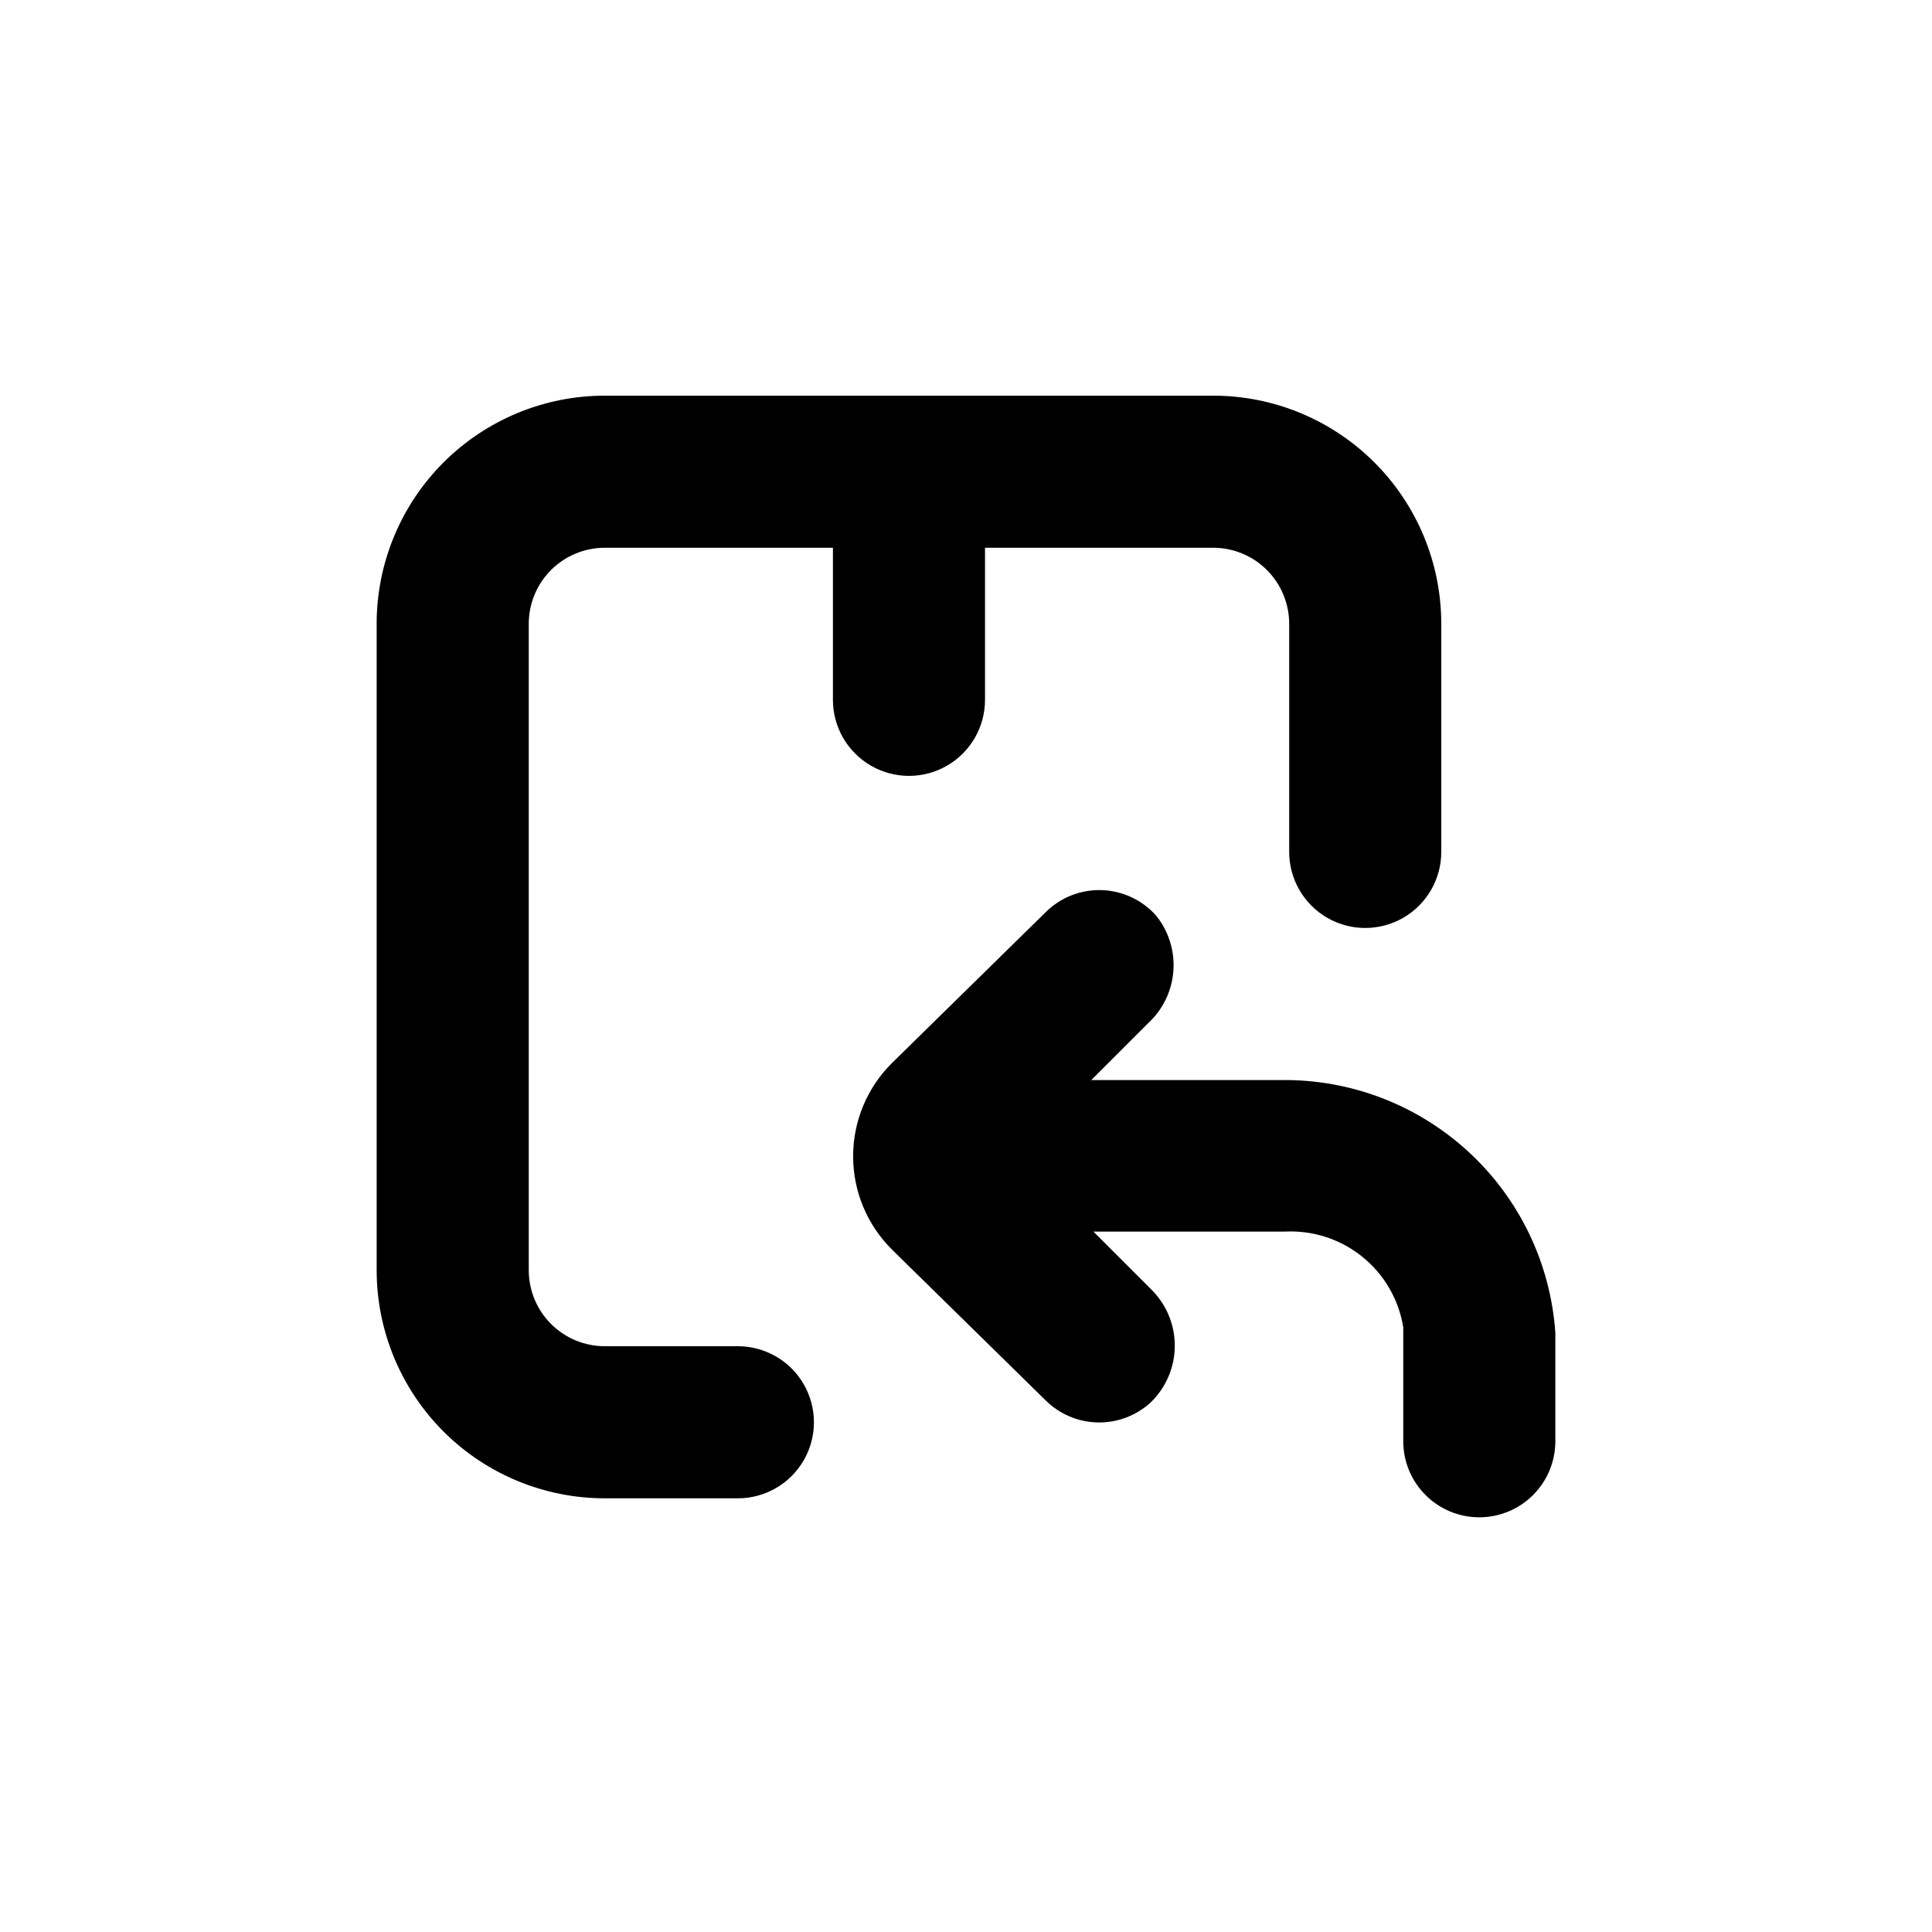 <?xml version="1.0" encoding="UTF-8"?>
<!-- Uploaded to: SVG Find, www.svgrepo.com, Generator: SVG Find Mixer Tools -->
<svg fill="#000000" width="800px" height="800px" version="1.1" viewBox="144 144 512 512" xmlns="http://www.w3.org/2000/svg">
 <g>
  <path d="m243.82 309.31v171.3c0 16.031 6.371 31.41 17.707 42.75 11.34 11.336 26.719 17.707 42.75 17.707h35.27c7.199 0 13.852-3.844 17.449-10.078 3.602-6.234 3.602-13.918 0-20.152-3.598-6.234-10.25-10.074-17.449-10.074h-35.27c-5.344 0-10.469-2.125-14.25-5.902-3.777-3.781-5.902-8.906-5.902-14.25v-171.3c0-5.344 2.125-10.469 5.902-14.25 3.781-3.777 8.906-5.902 14.25-5.902h60.457v40.305c0 7.199 3.844 13.852 10.078 17.453 6.234 3.598 13.918 3.598 20.152 0 6.234-3.602 10.074-10.254 10.074-17.453v-40.305h60.457c5.348 0 10.473 2.125 14.25 5.902 3.781 3.781 5.902 8.906 5.902 14.25v60.457c0 7.199 3.844 13.852 10.078 17.453 6.234 3.602 13.918 3.602 20.152 0 6.234-3.602 10.074-10.254 10.074-17.453v-60.457c0-16.035-6.367-31.41-17.707-42.75-11.336-11.336-26.715-17.707-42.75-17.707h-161.22c-16.031 0-31.41 6.371-42.75 17.707-11.336 11.34-17.707 26.715-17.707 42.75z"/>
  <path d="m536.03 546.1c5.344 0 10.469-2.121 14.25-5.902 3.777-3.777 5.902-8.902 5.902-14.25v-28.719 0.004c-1.246-18.332-9.465-35.488-22.969-47.949-13.5-12.461-31.258-19.281-49.629-19.059h-50.383l15.113-15.113c3.887-3.602 6.262-8.543 6.644-13.824 0.387-5.285-1.25-10.52-4.578-14.641-3.672-4.133-8.879-6.574-14.402-6.758-5.527-0.18-10.883 1.918-14.816 5.801l-40.656 39.902h-0.004c-6.664 6.543-10.418 15.496-10.418 24.836 0 9.344 3.754 18.293 10.418 24.84l40.656 39.902 0.004-0.004c3.668 3.621 8.59 5.695 13.742 5.797 5.156 0.105 10.152-1.773 13.965-5.242 4.129-3.945 6.461-9.406 6.461-15.113 0-5.711-2.332-11.168-6.461-15.113l-15.113-15.113 50.836-0.004c7.414-0.355 14.703 2.031 20.473 6.707 5.773 4.672 9.621 11.309 10.812 18.637v30.23-0.004c0 5.348 2.121 10.473 5.902 14.25 3.777 3.781 8.906 5.902 14.25 5.902z"/>
 </g>
</svg>